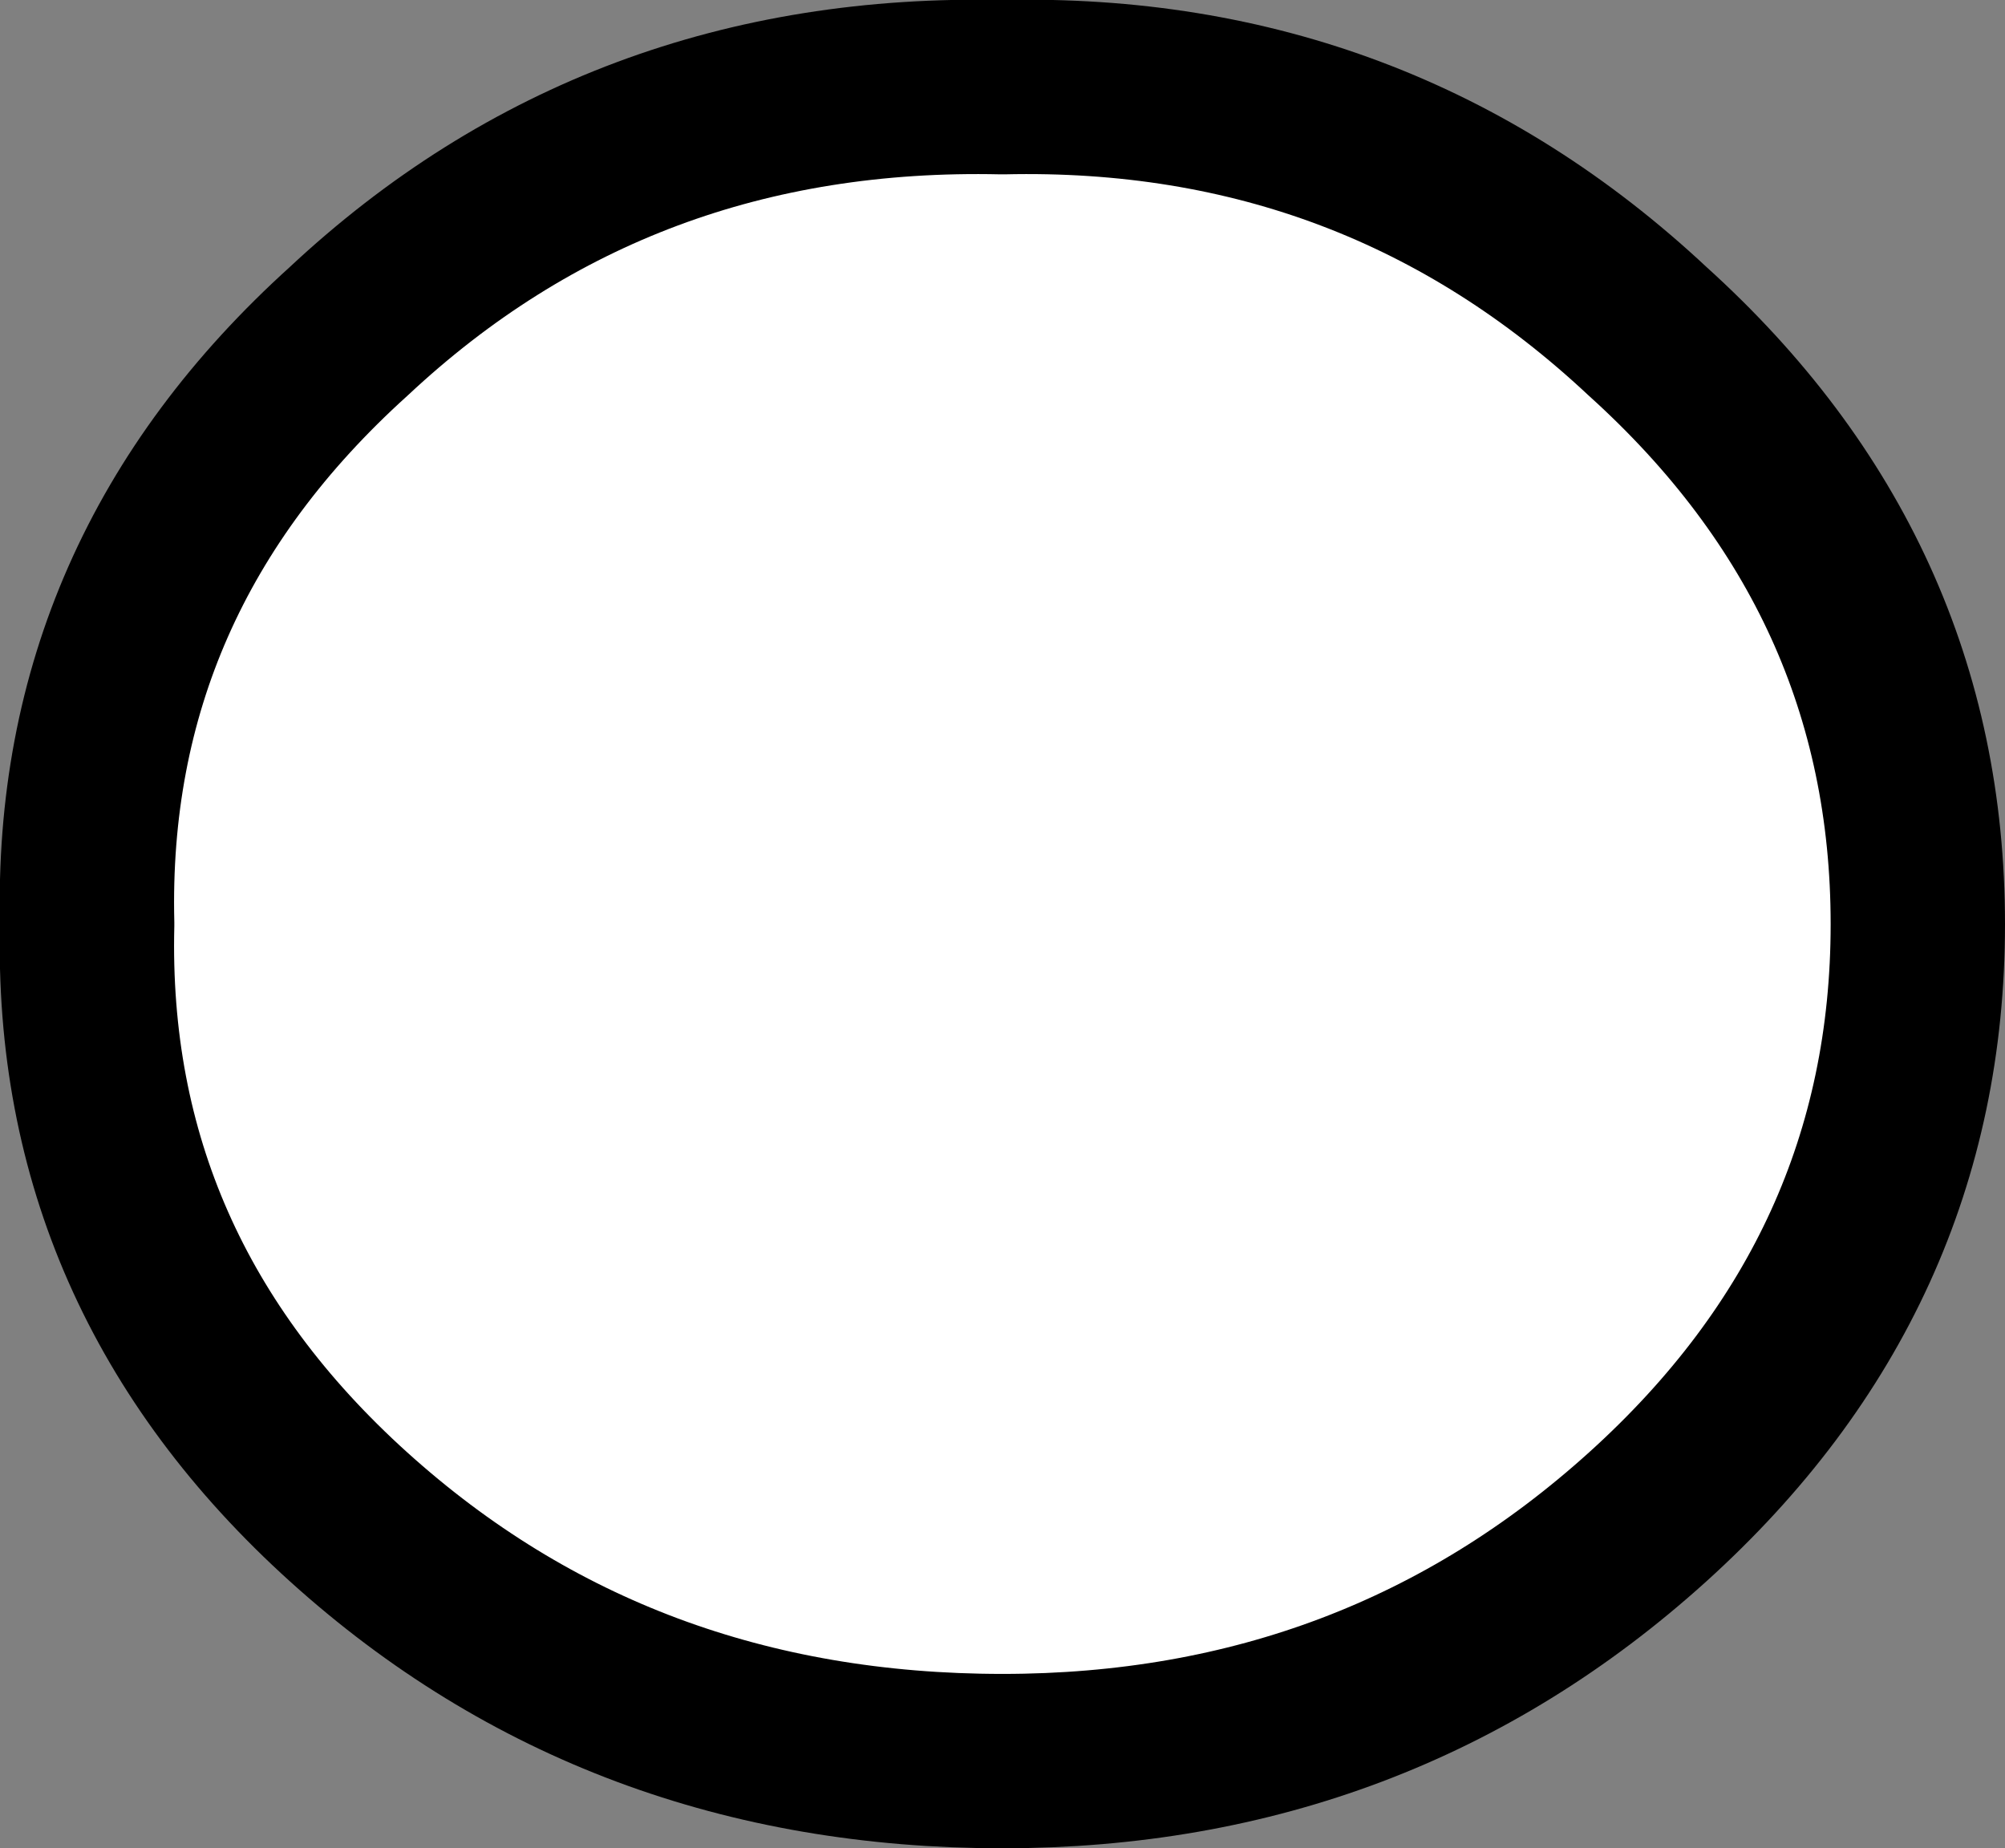 <?xml version="1.0" encoding="UTF-8" standalone="no"?>
<svg xmlns:xlink="http://www.w3.org/1999/xlink" height="10.6px" width="11.5px" xmlns="http://www.w3.org/2000/svg">
  <rect width="100%" height="100%" fill="#808080" stroke="none"/>
  <g transform="matrix(1.0, 0.0, 0.0, 1.0, 5.75, 5.3)">
    <path d="M0.0 -4.8 Q2.15 -4.85 3.7 -3.4 5.25 -2.0 5.25 0.0 5.25 2.0 3.7 3.4 2.15 4.8 0.0 4.8 -2.2 4.8 -3.75 3.4 -5.3 2.0 -5.25 0.0 -5.3 -2.0 -3.75 -3.4 -2.2 -4.85 0.0 -4.8" fill="#ffffff" fill-rule="evenodd" stroke="none"/>
    <path d="M0.0 -4.8 Q2.15 -4.85 3.7 -3.4 5.25 -2.0 5.25 0.0 5.25 2.0 3.7 3.4 2.15 4.8 0.0 4.8 -2.2 4.8 -3.75 3.4 -5.3 2.0 -5.25 0.0 -5.3 -2.0 -3.75 -3.4 -2.2 -4.85 0.0 -4.8 Z" fill="none" stroke="#000000" stroke-linecap="round" stroke-linejoin="round" stroke-width="1.0"/>
  </g>
</svg>
